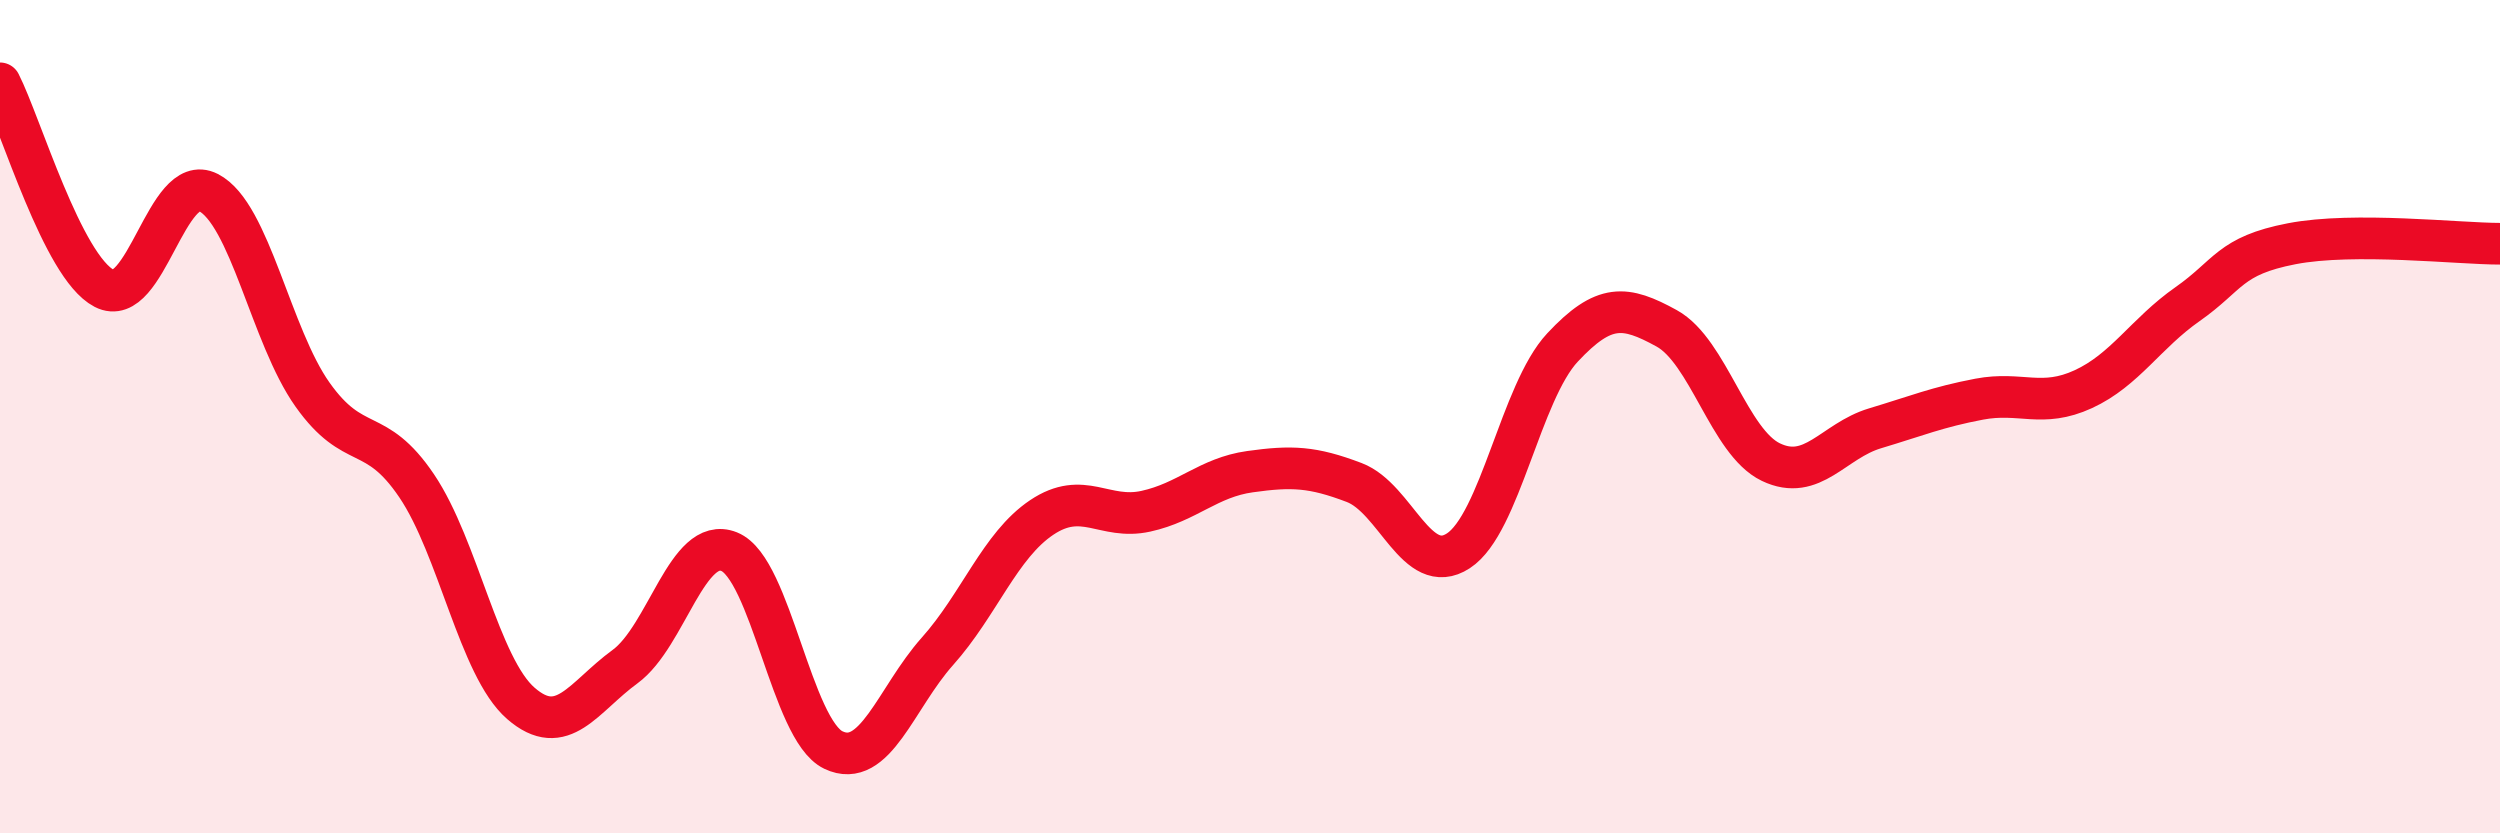 
    <svg width="60" height="20" viewBox="0 0 60 20" xmlns="http://www.w3.org/2000/svg">
      <path
        d="M 0,2 C 0.5,2.98 1.5,6.4 2.5,6.92 C 3.5,7.44 4,4.11 5,4.62 C 6,5.13 6.5,8.06 7.5,9.47 C 8.5,10.88 9,10.18 10,11.66 C 11,13.14 11.5,16.01 12.5,16.88 C 13.5,17.75 14,16.73 15,16 C 16,15.27 16.5,12.84 17.5,13.24 C 18.5,13.64 19,17.52 20,18 C 21,18.48 21.5,16.75 22.5,15.63 C 23.5,14.51 24,13.09 25,12.42 C 26,11.75 26.5,12.49 27.5,12.27 C 28.5,12.05 29,11.46 30,11.32 C 31,11.18 31.5,11.2 32.5,11.58 C 33.5,11.96 34,13.87 35,13.22 C 36,12.57 36.5,9.41 37.5,8.34 C 38.5,7.27 39,7.33 40,7.88 C 41,8.43 41.5,10.61 42.5,11.09 C 43.5,11.57 44,10.58 45,10.28 C 46,9.98 46.5,9.77 47.5,9.58 C 48.5,9.39 49,9.8 50,9.34 C 51,8.88 51.5,8 52.5,7.3 C 53.5,6.6 53.5,6.14 55,5.85 C 56.5,5.56 59,5.85 60,5.85L60 20L0 20Z"
        fill="#EB0A25"
        opacity="0.1"
        stroke-linecap="round"
        stroke-linejoin="round"
      />
      <path
        d="M 0,2 C 0.5,2.98 1.5,6.4 2.5,6.92 C 3.5,7.44 4,4.11 5,4.62 C 6,5.13 6.5,8.06 7.5,9.47 C 8.5,10.88 9,10.18 10,11.66 C 11,13.14 11.5,16.01 12.5,16.88 C 13.5,17.75 14,16.73 15,16 C 16,15.27 16.5,12.84 17.5,13.24 C 18.5,13.64 19,17.52 20,18 C 21,18.48 21.5,16.75 22.5,15.63 C 23.5,14.51 24,13.09 25,12.42 C 26,11.75 26.5,12.49 27.5,12.27 C 28.5,12.05 29,11.46 30,11.32 C 31,11.18 31.5,11.2 32.5,11.58 C 33.5,11.96 34,13.87 35,13.22 C 36,12.57 36.5,9.41 37.5,8.34 C 38.5,7.27 39,7.33 40,7.88 C 41,8.43 41.5,10.61 42.5,11.09 C 43.5,11.57 44,10.58 45,10.28 C 46,9.98 46.5,9.77 47.5,9.58 C 48.5,9.39 49,9.8 50,9.34 C 51,8.88 51.5,8 52.5,7.3 C 53.5,6.6 53.5,6.14 55,5.85 C 56.5,5.56 59,5.85 60,5.85"
        stroke="#EB0A25"
        stroke-width="1"
        fill="none"
        stroke-linecap="round"
        stroke-linejoin="round"
      />
    </svg>
  